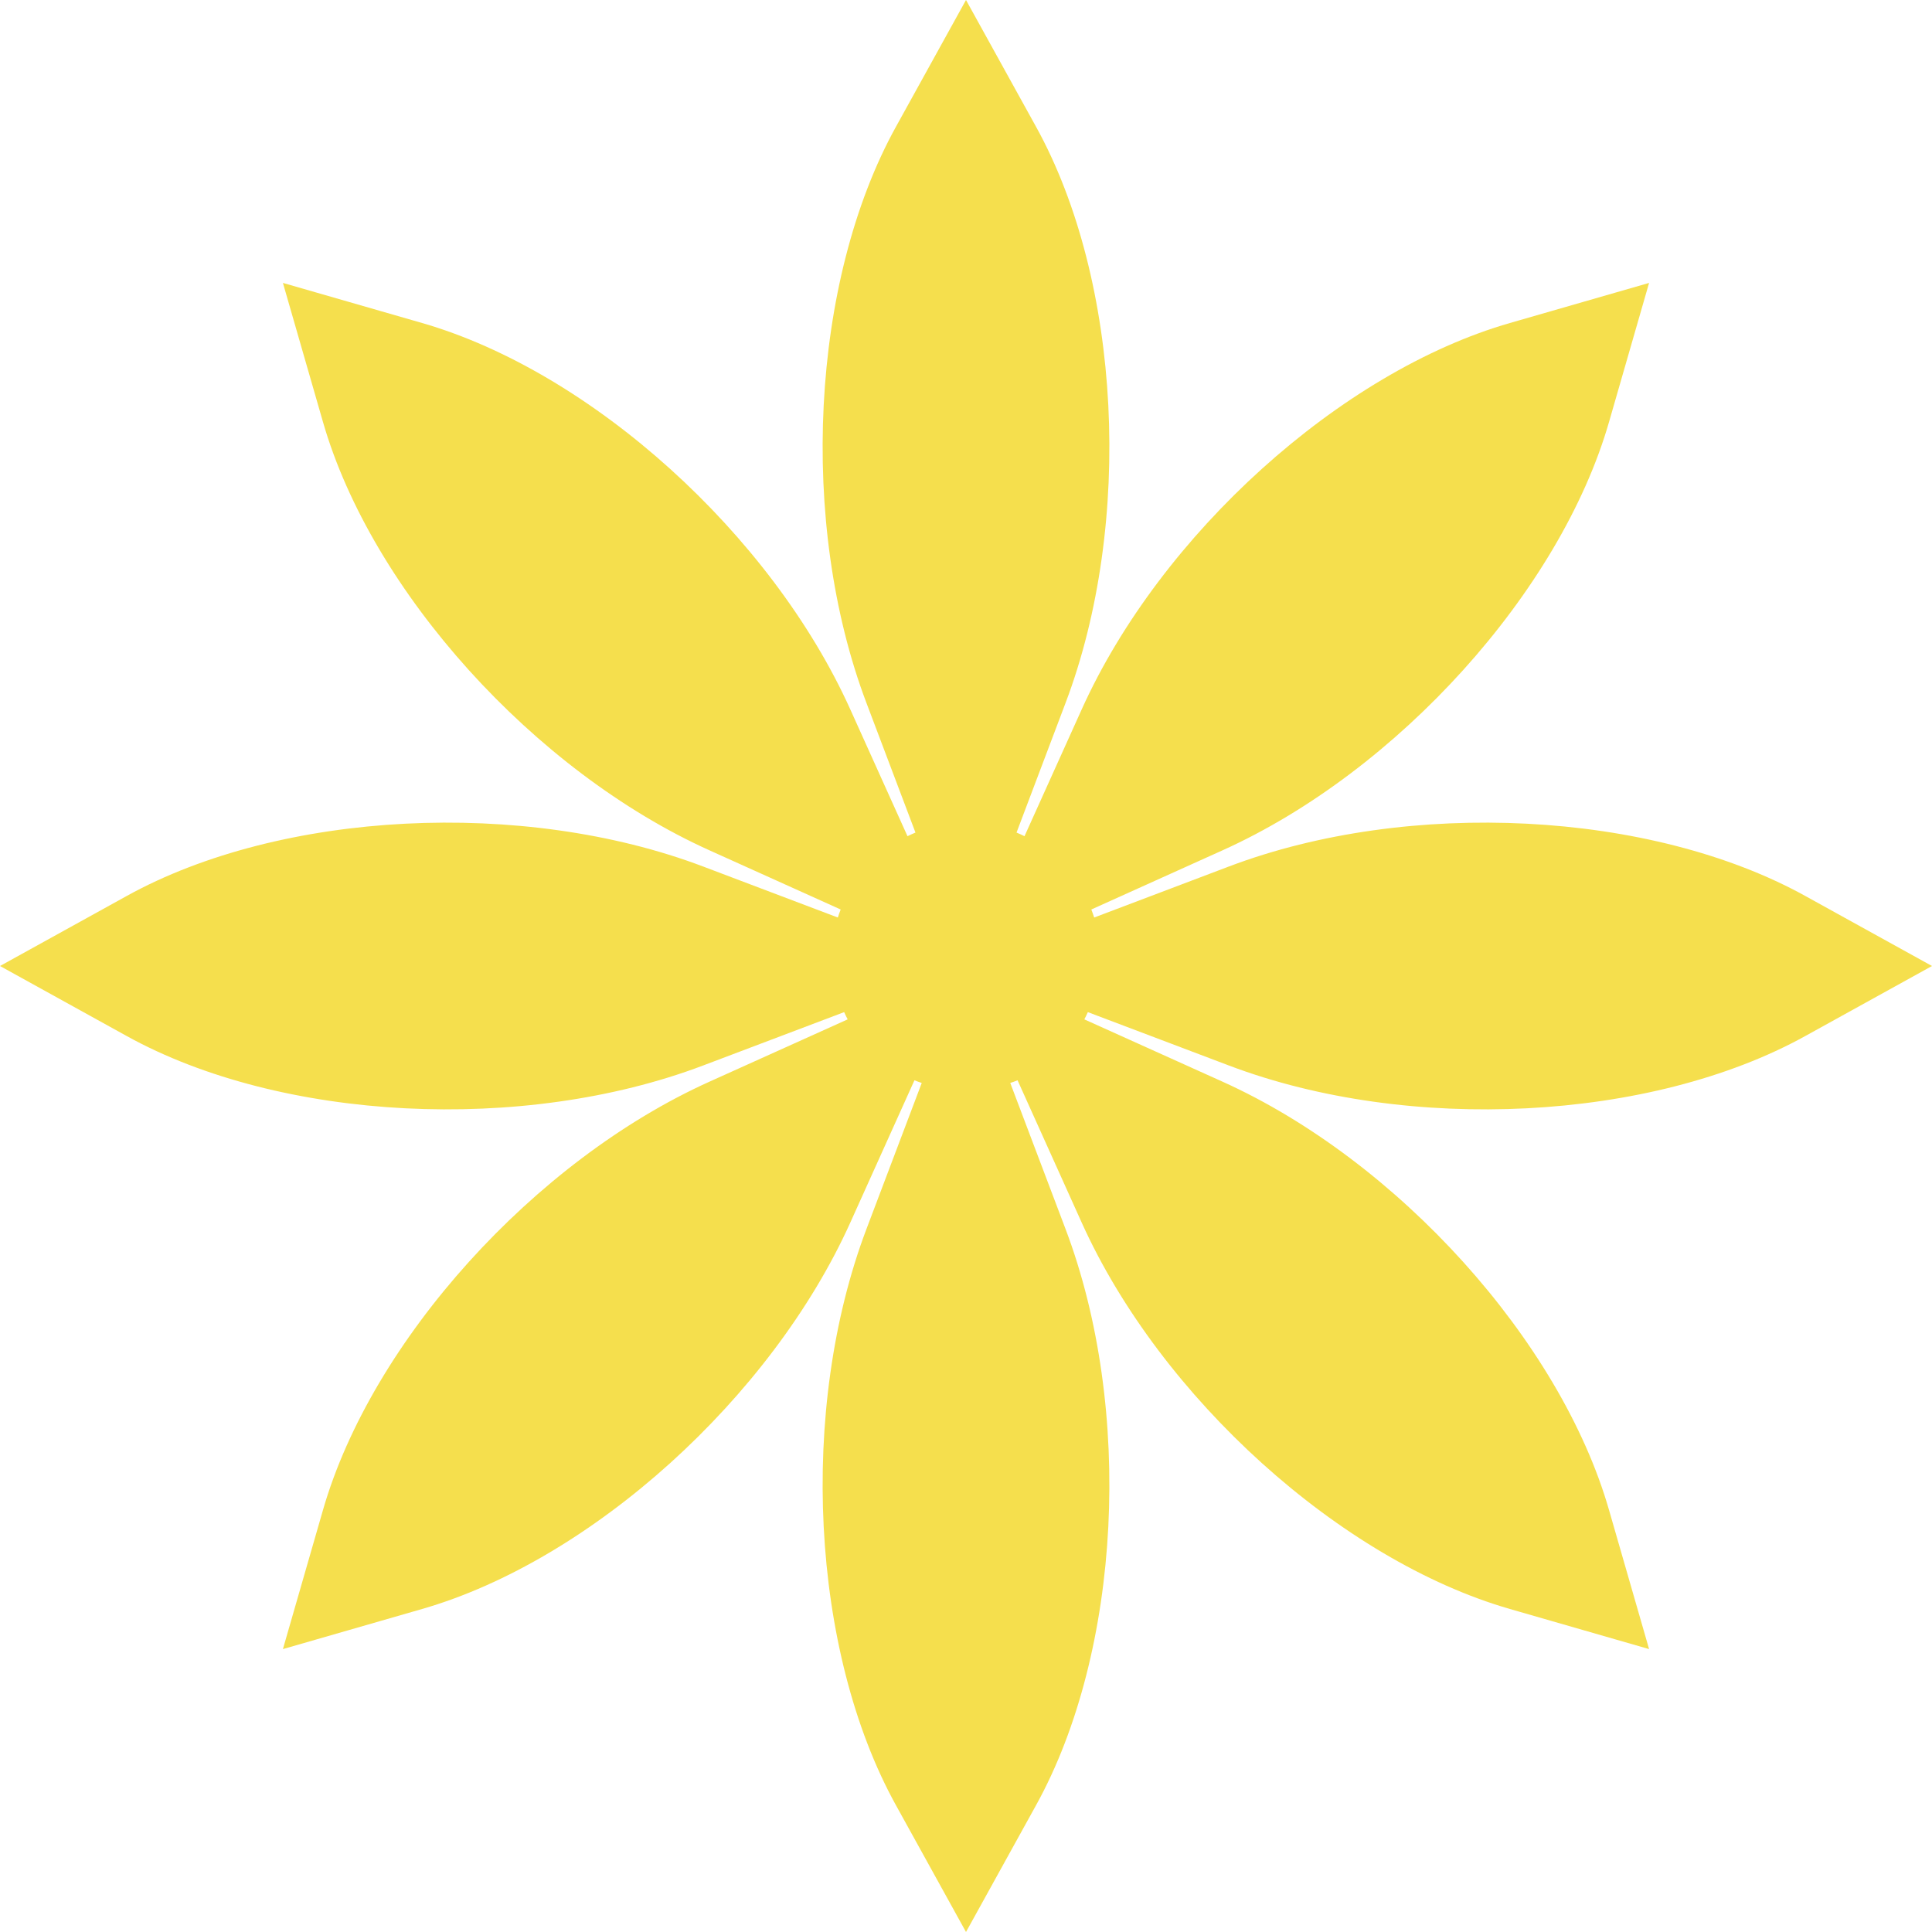 <?xml version="1.0" encoding="UTF-8"?> <svg xmlns="http://www.w3.org/2000/svg" width="32" height="32" viewBox="0 0 32 32" fill="none"><g clip-path="url(#clip0_1902_25270)"><path d="M20.357 17.649C23.337 18.777 27.348 18.572 29.901 17.16L32 16L29.901 14.84C27.348 13.428 23.337 13.223 20.357 14.351L18.123 15.197C18.109 15.152 18.092 15.108 18.076 15.064L20.247 14.085C23.152 12.776 25.842 9.794 26.65 6.991L27.314 4.686L25.009 5.35C22.206 6.157 19.224 8.848 17.915 11.753L16.969 13.85C16.925 13.829 16.882 13.808 16.837 13.79L17.649 11.643C18.777 8.663 18.572 4.652 17.16 2.099L16 0L14.84 2.099C13.428 4.652 13.223 8.663 14.351 11.643L15.163 13.79C15.118 13.808 15.075 13.829 15.031 13.85L14.085 11.753C12.776 8.848 9.794 6.158 6.991 5.35L4.686 4.686L5.35 6.991C6.157 9.794 8.848 12.776 11.753 14.085L13.924 15.064C13.908 15.108 13.891 15.152 13.877 15.197L11.643 14.351C8.663 13.223 4.652 13.428 2.099 14.84L0 16L2.099 17.16C4.652 18.572 8.663 18.777 11.643 17.649L13.982 16.764C14 16.804 14.019 16.845 14.04 16.884L11.753 17.915C8.848 19.224 6.158 22.206 5.35 25.009L4.686 27.314L6.991 26.65C9.794 25.843 12.776 23.152 14.085 20.247L15.146 17.893C15.186 17.91 15.226 17.923 15.267 17.937L14.351 20.357C13.223 23.337 13.428 27.348 14.84 29.901L16 32L17.16 29.901C18.572 27.348 18.777 23.337 17.649 20.357L16.733 17.937C16.774 17.923 16.814 17.91 16.854 17.893L17.915 20.247C19.224 23.152 22.206 25.842 25.009 26.65L27.314 27.314L26.65 25.009C25.843 22.206 23.152 19.224 20.247 17.915L17.96 16.884C17.981 16.845 18 16.804 18.018 16.764L20.357 17.649Z" fill="#F5DF4D"></path></g><defs><clipPath id="clip0_1902_25270"><rect width="32" height="32" fill="white"></rect></clipPath></defs></svg> 
